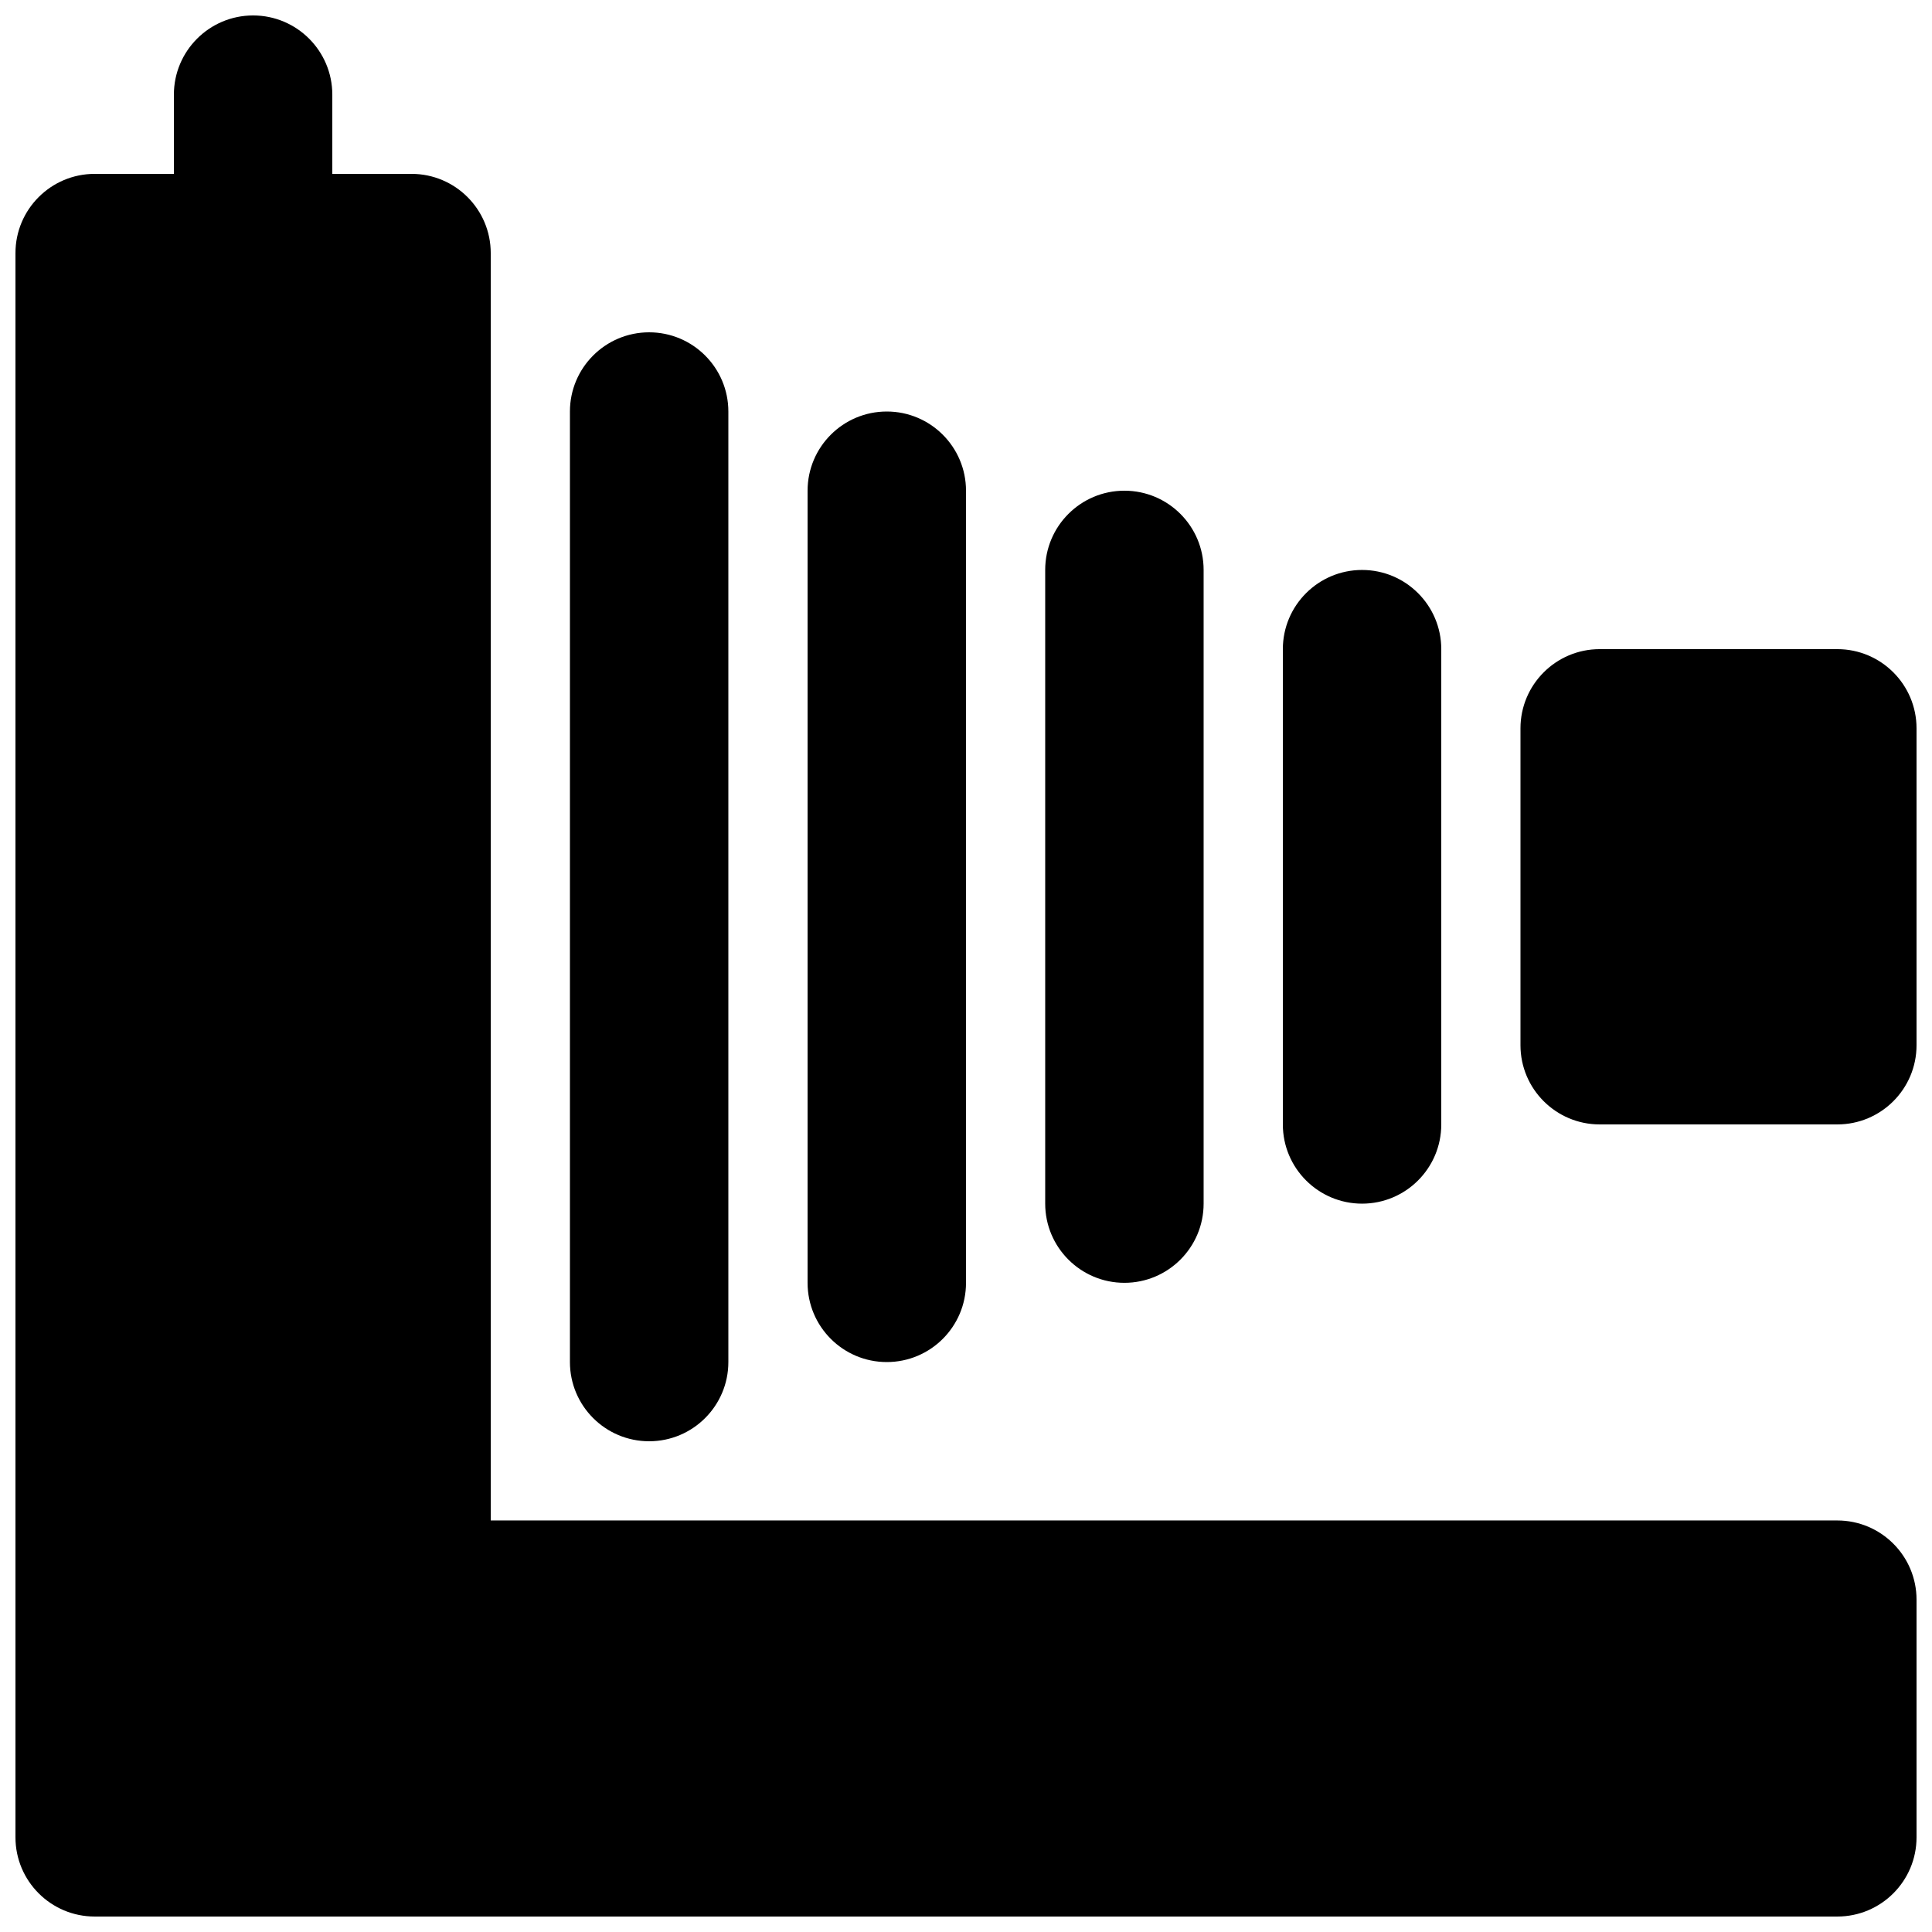 <?xml version="1.0" encoding="UTF-8"?>
<!-- Uploaded to: SVG Find, www.svgfind.com, Generator: SVG Find Mixer Tools -->
<svg width="800px" height="800px" version="1.1" viewBox="144 144 512 512" xmlns="http://www.w3.org/2000/svg">
 <defs>
  <clipPath id="b">
   <path d="m148.09 148.09h503.81v503.81h-503.81z"/>
  </clipPath>
  <clipPath id="a">
   <path d="m546 316h105.9v126h-105.9z"/>
  </clipPath>
 </defs>
 <g clip-path="url(#b)">
  <path d="m630.91 546.94h-356.86v-335.87c0-11.59-9.406-20.992-20.992-20.992h-20.992v-20.992c0-11.586-9.406-20.992-20.992-20.992-11.59 0-20.992 9.406-20.992 20.992v20.992h-20.992c-11.586 0-20.992 9.402-20.992 20.992v419.84c0 11.59 9.406 20.992 20.992 20.992h461.82c11.59 0 20.992-9.402 20.992-20.992v-62.977c0-11.586-9.402-20.992-20.992-20.992" fill-rule="evenodd"/>
 </g>
 <path d="m316.03 525.95c11.586 0 20.992-9.402 20.992-20.992v-251.9c0-11.59-9.406-20.992-20.992-20.992-11.59 0-20.992 9.402-20.992 20.992v251.9c0 11.59 9.402 20.992 20.992 20.992" fill-rule="evenodd"/>
 <path d="m379.01 504.96c11.586 0 20.992-9.402 20.992-20.992v-209.92c0-11.59-9.406-20.992-20.992-20.992-11.59 0-20.992 9.402-20.992 20.992v209.92c0 11.59 9.402 20.992 20.992 20.992" fill-rule="evenodd"/>
 <path d="m441.98 483.96c11.586 0 20.992-9.402 20.992-20.988v-167.94c0-11.59-9.406-20.992-20.992-20.992-11.59 0-20.992 9.402-20.992 20.992v167.94c0 11.586 9.402 20.988 20.992 20.988" fill-rule="evenodd"/>
 <path d="m504.96 462.98c11.59 0 20.992-9.406 20.992-20.992v-125.95c0-11.59-9.402-20.992-20.992-20.992-11.586 0-20.992 9.402-20.992 20.992v125.95c0 11.586 9.406 20.992 20.992 20.992" fill-rule="evenodd"/>
 <g clip-path="url(#a)">
  <path d="m630.91 316.03h-62.977c-11.586 0-20.992 9.402-20.992 20.992v83.969c0 11.586 9.406 20.992 20.992 20.992h62.977c11.59 0 20.992-9.406 20.992-20.992v-83.969c0-11.59-9.402-20.992-20.992-20.992" fill-rule="evenodd"/>
 </g>
</svg>